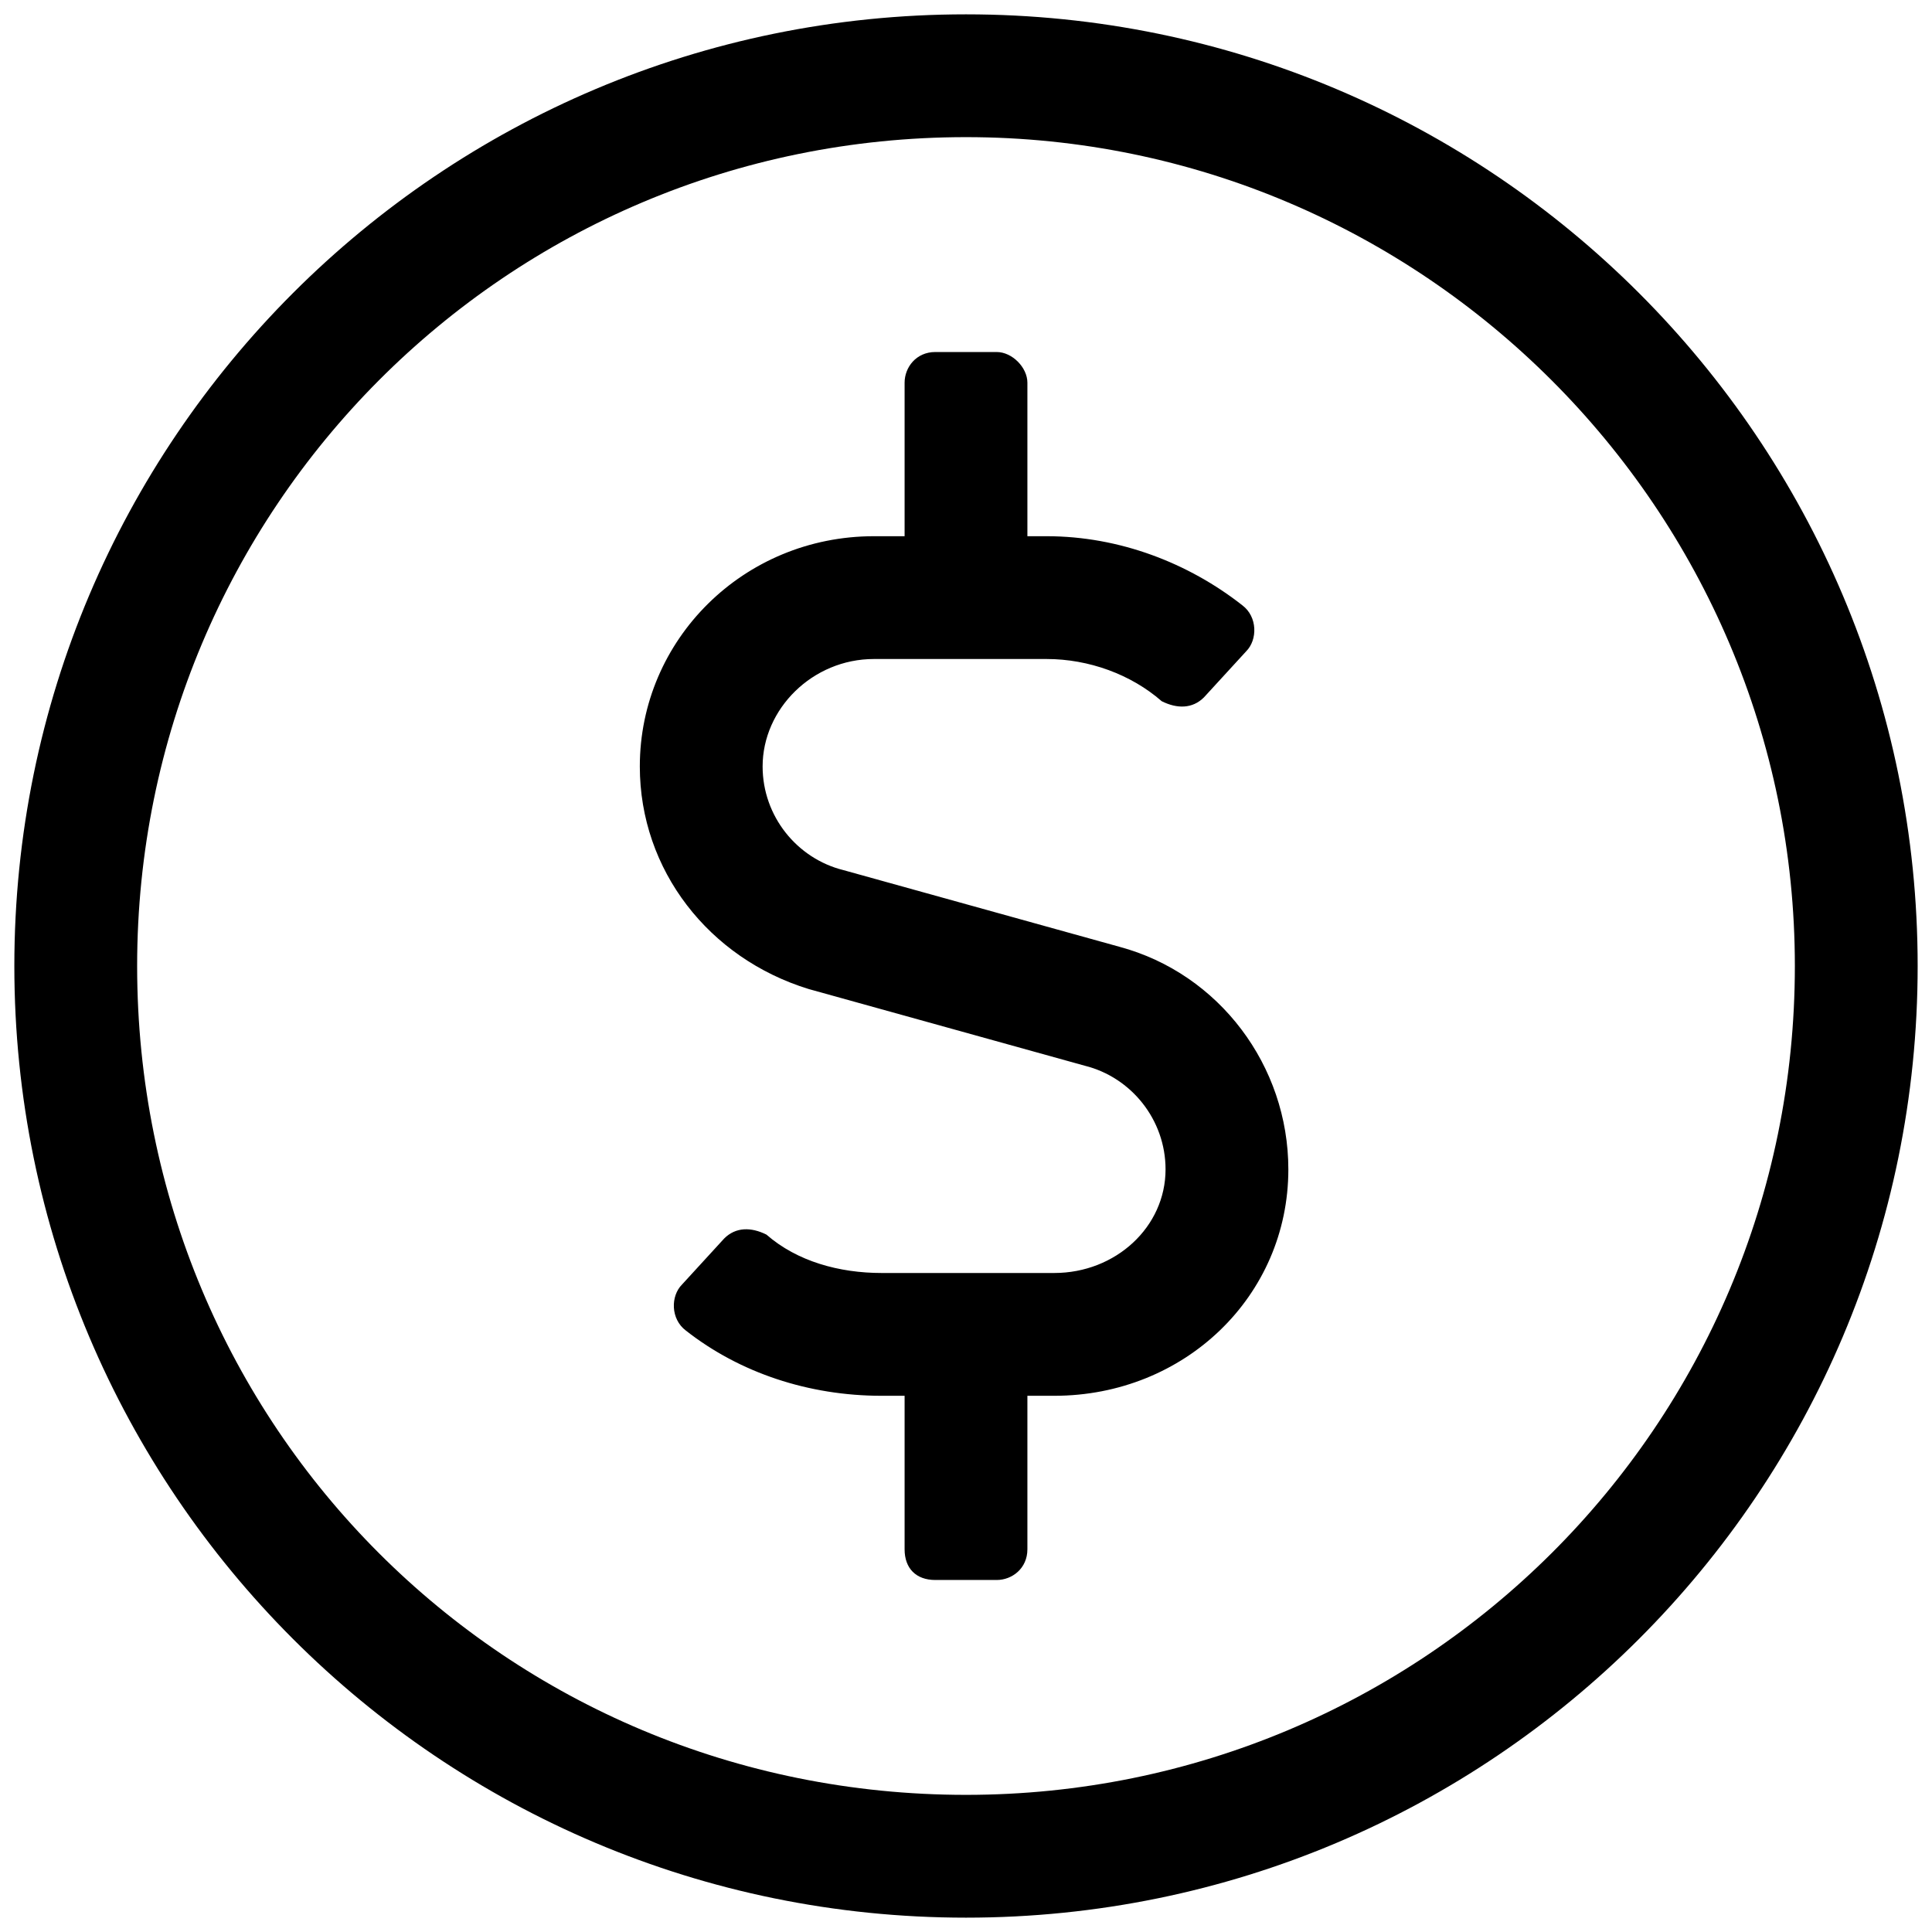 <svg width="59" height="59" viewBox="0 0 59 59" fill="none" xmlns="http://www.w3.org/2000/svg">
<path d="M29.5 0.438C13.445 0.438 0.438 13.445 0.438 29.5C0.438 45.555 13.445 58.562 29.5 58.562C45.555 58.562 58.562 45.555 58.562 29.5C58.562 13.445 45.555 0.438 29.5 0.438ZM29.5 54.812C15.438 54.812 4.188 43.562 4.188 29.5C4.188 15.555 15.438 4.188 29.5 4.188C43.445 4.188 54.812 15.555 54.812 29.5C54.812 43.562 43.445 54.812 29.5 54.812ZM34.188 28.914L25.75 26.57C24.344 26.219 23.289 24.93 23.289 23.406C23.289 21.648 24.812 20.125 26.688 20.125H31.961C33.25 20.125 34.539 20.594 35.477 21.414C35.945 21.648 36.414 21.648 36.766 21.297L38.055 19.891C38.406 19.539 38.406 18.836 37.938 18.484C36.297 17.195 34.188 16.375 31.961 16.375H31.375V11.688C31.375 11.219 30.906 10.75 30.438 10.75H28.562C27.977 10.75 27.625 11.219 27.625 11.688V16.375H26.688C22.703 16.375 19.539 19.539 19.539 23.406C19.539 26.57 21.648 29.266 24.695 30.203L33.133 32.547C34.539 32.898 35.594 34.188 35.594 35.711C35.594 37.469 34.07 38.875 32.195 38.875H26.922C25.633 38.875 24.344 38.523 23.406 37.703C22.938 37.469 22.469 37.469 22.117 37.82L20.828 39.227C20.477 39.578 20.477 40.281 20.945 40.633C22.586 41.922 24.695 42.625 26.922 42.625H27.625V47.312C27.625 47.898 27.977 48.25 28.562 48.25H30.438C30.906 48.25 31.375 47.898 31.375 47.312V42.625H32.195C36.18 42.625 39.344 39.578 39.344 35.711C39.344 32.547 37.234 29.734 34.188 28.914Z" fill="black"/>
</svg>
